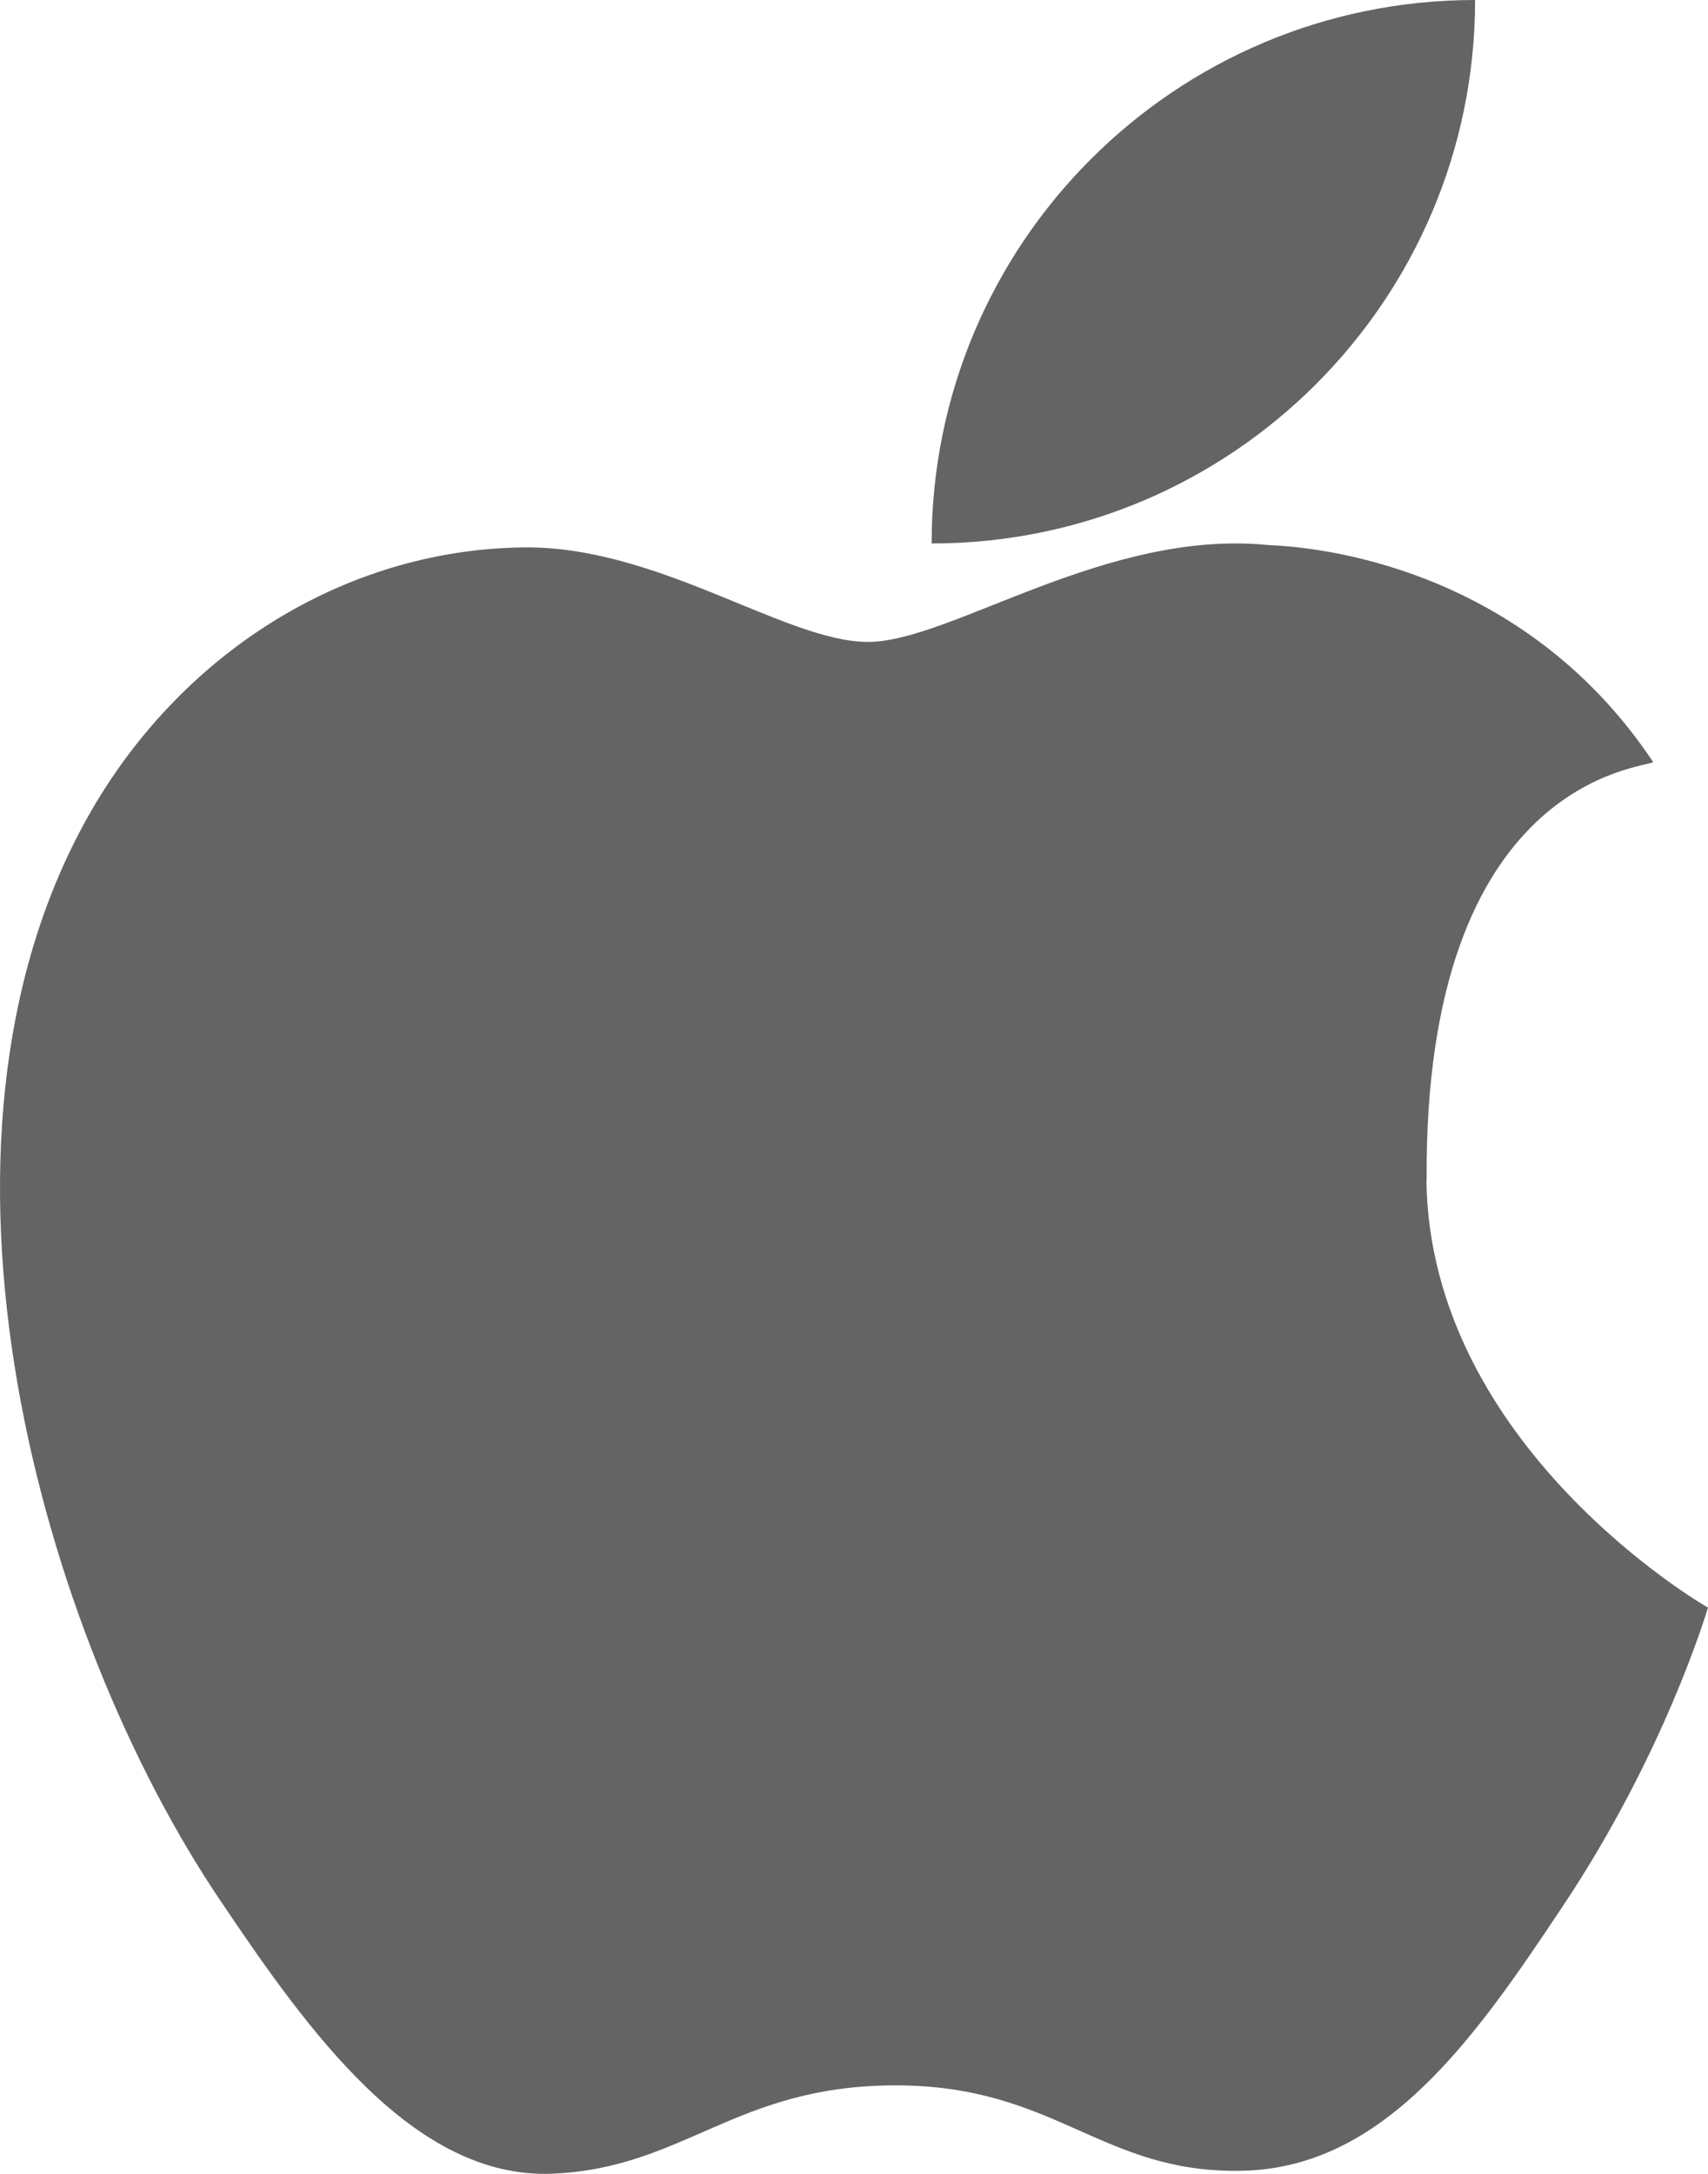 <?xml version="1.0" encoding="UTF-8"?>
<svg width="22px" height="28px"  viewBox="0 0 22 28" version="1.1" xmlns="http://www.w3.org/2000/svg" xmlns:xlink="http://www.w3.org/1999/xlink">
    <title>pingguo</title>
    <g id="老版客户端" stroke="none"  stroke-width="1" fill="none" fill-rule="evenodd">
        <g id="下载页新-windows" transform="translate(-393, -829)" fill="#646464" fill-rule="nonzero">
            <g id="pingguo" transform="translate(393, 829)">
                <path d="M18.376,15.192 C18.342,10.033 21.167,9.899 21.294,9.816 C19.705,7.432 17.233,7.057 16.353,7.022 C14.25,6.803 12.249,8.268 11.18,8.268 C10.114,8.268 8.466,7.019 6.722,7.051 C4.43,7.086 2.314,8.415 1.131,10.522 C-1.251,14.766 0.521,21.05 2.844,24.489 C3.978,26.174 5.331,28.065 7.109,27.998 C8.819,27.928 9.467,26.86 11.536,26.86 C13.605,26.86 14.185,27.998 15.997,27.96 C17.837,27.925 19.005,26.244 20.129,24.553 C21.433,22.598 21.969,20.802 22,20.706 C21.96,20.687 18.41,18.631 18.373,15.192 L18.376,15.192 L18.376,15.192 Z" id="路径"></path>
                <path d="M12,7 C12,3.136 15.133,0 19,0 C19,3.867 15.864,7 12,7 Z" id="路径"></path>
            </g>
        </g>
    </g>
</svg>